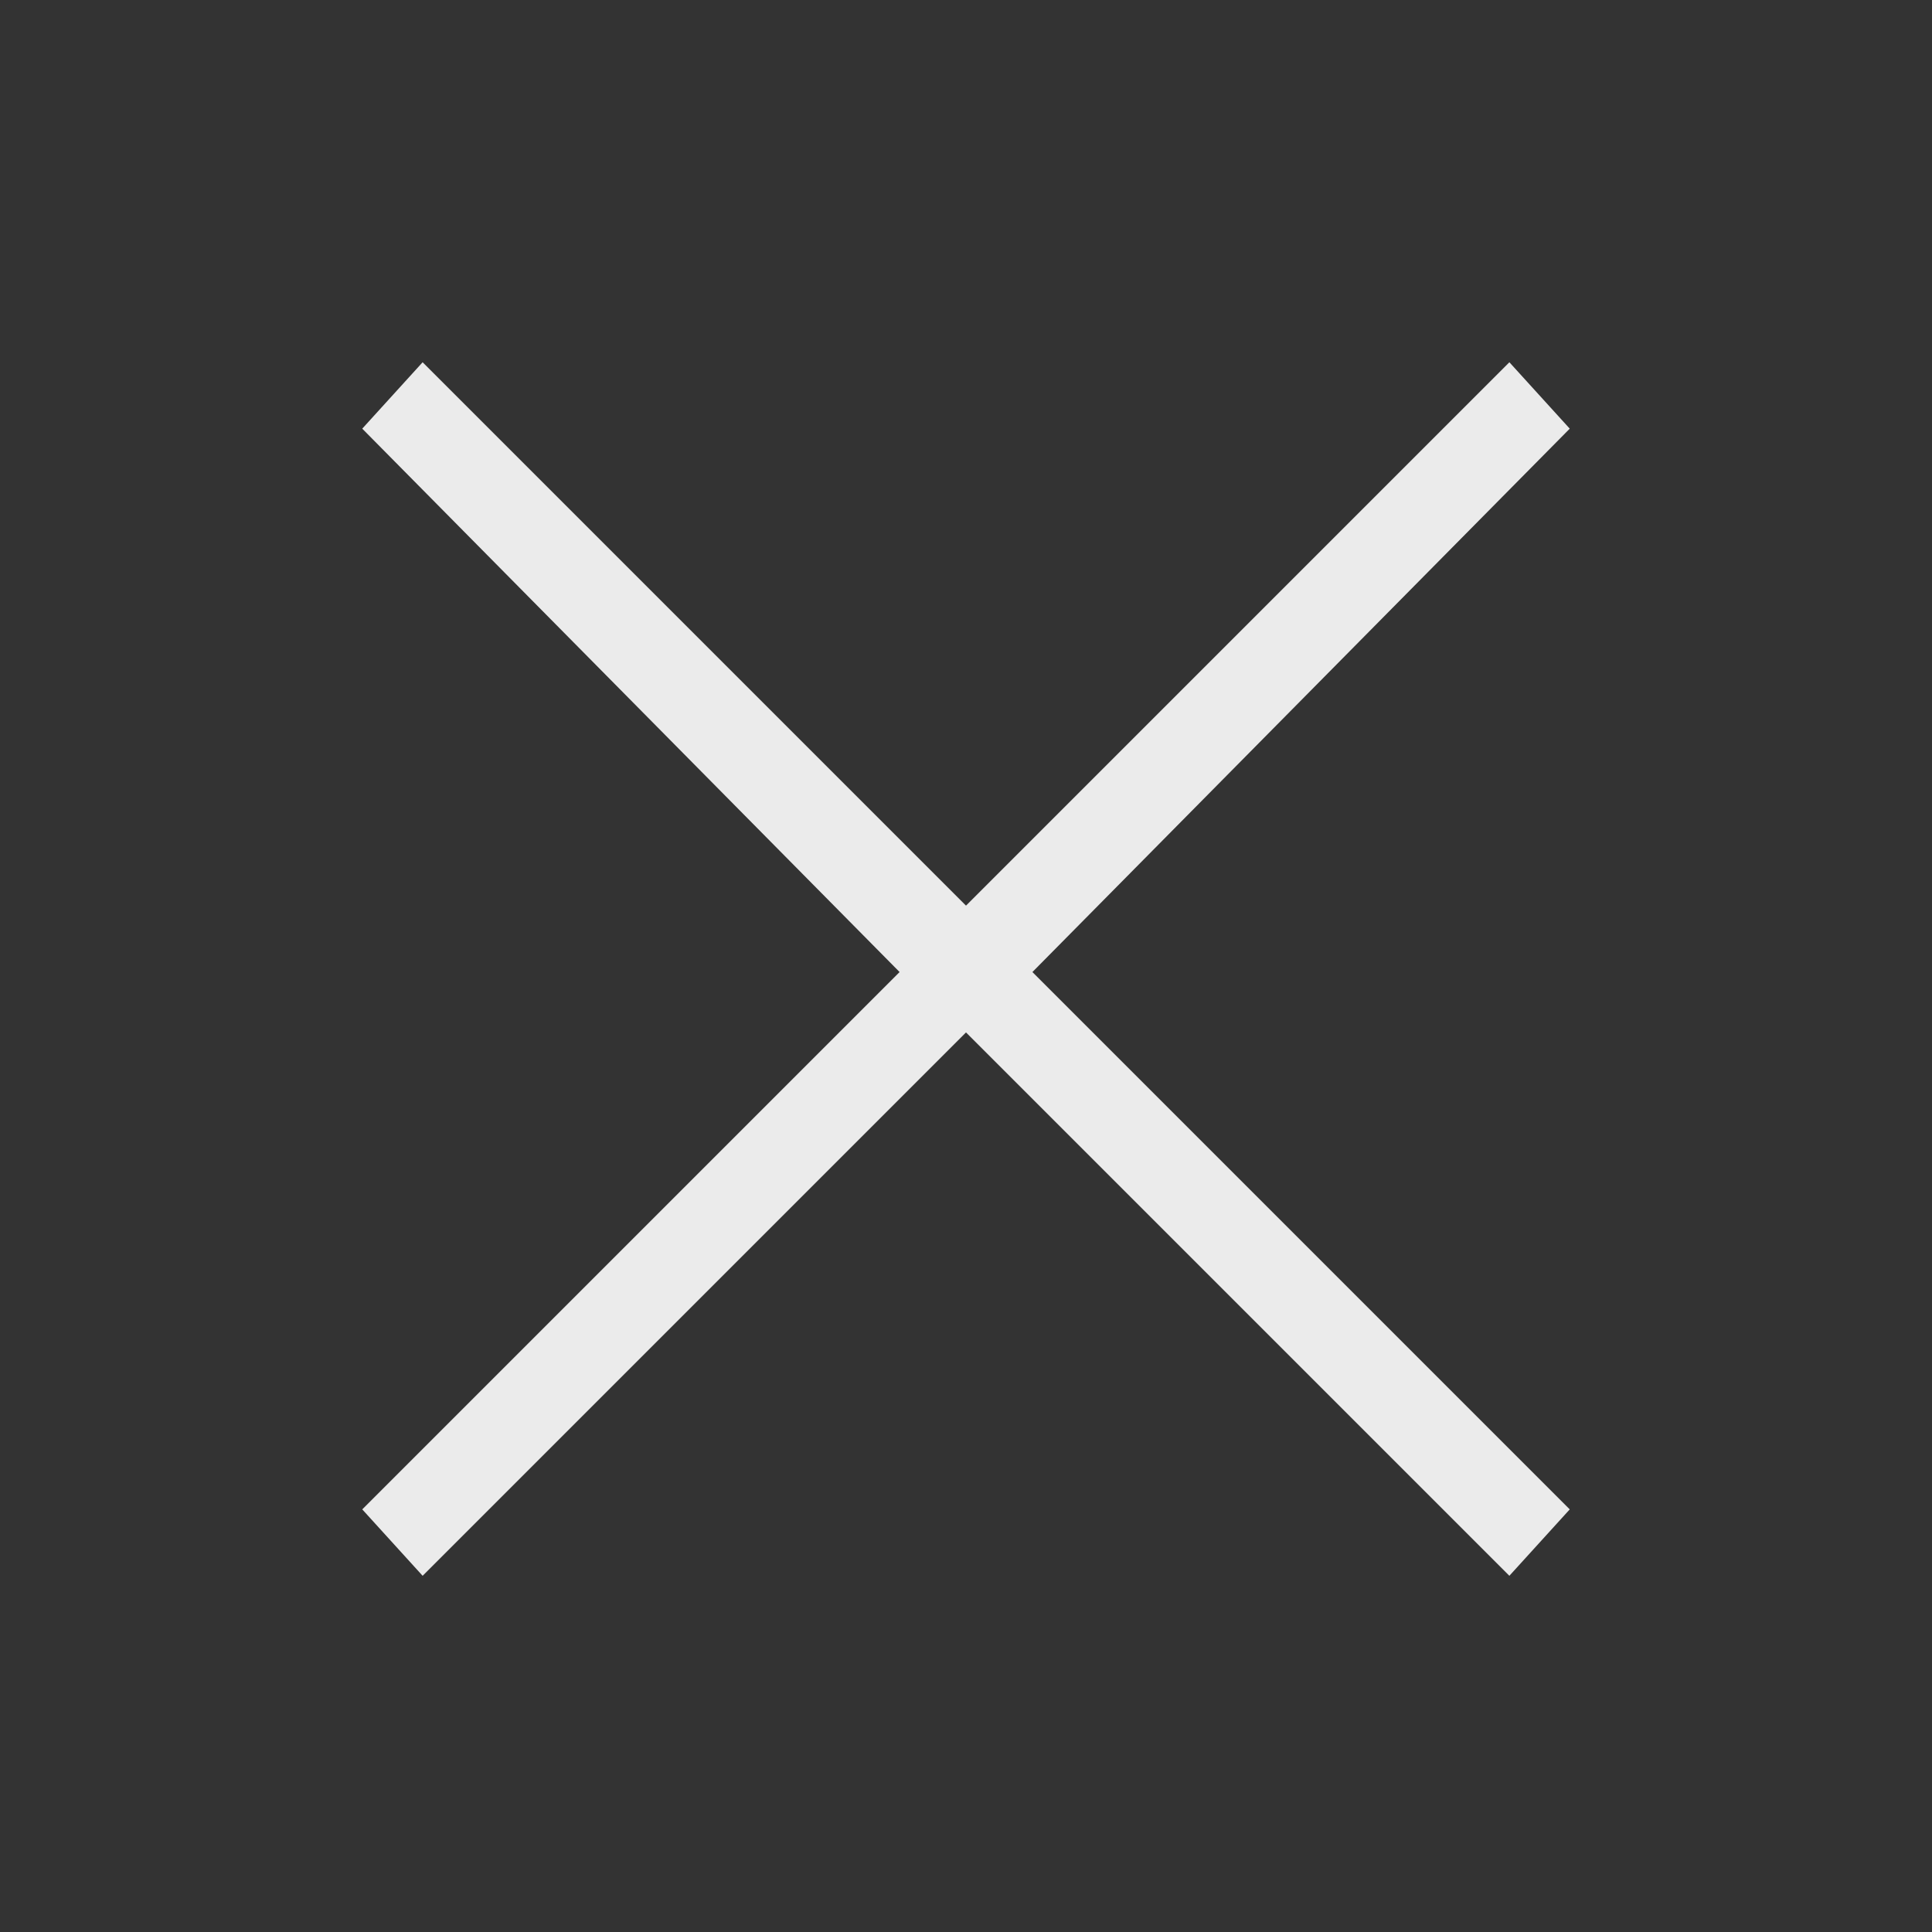 <svg xmlns="http://www.w3.org/2000/svg" width="32" height="32" viewBox="0 0 32 32"><rect x="0" y="0" width="32" height="32" fill="#333333" stroke="none"/><defs><style>.a{fill:#ebebeb;}.b{fill:none;}</style></defs><g transform="translate(16 16)"><g transform="translate(-16 -16)"><path class="a" d="M26,7.1,25,6l-9,9L7,6,6,7.1l8.9,9L6,25l1,1.1,9-9,9,9L26,25l-8.9-8.9Z"/><rect class="b" width="32" height="32"/></g></g></svg>